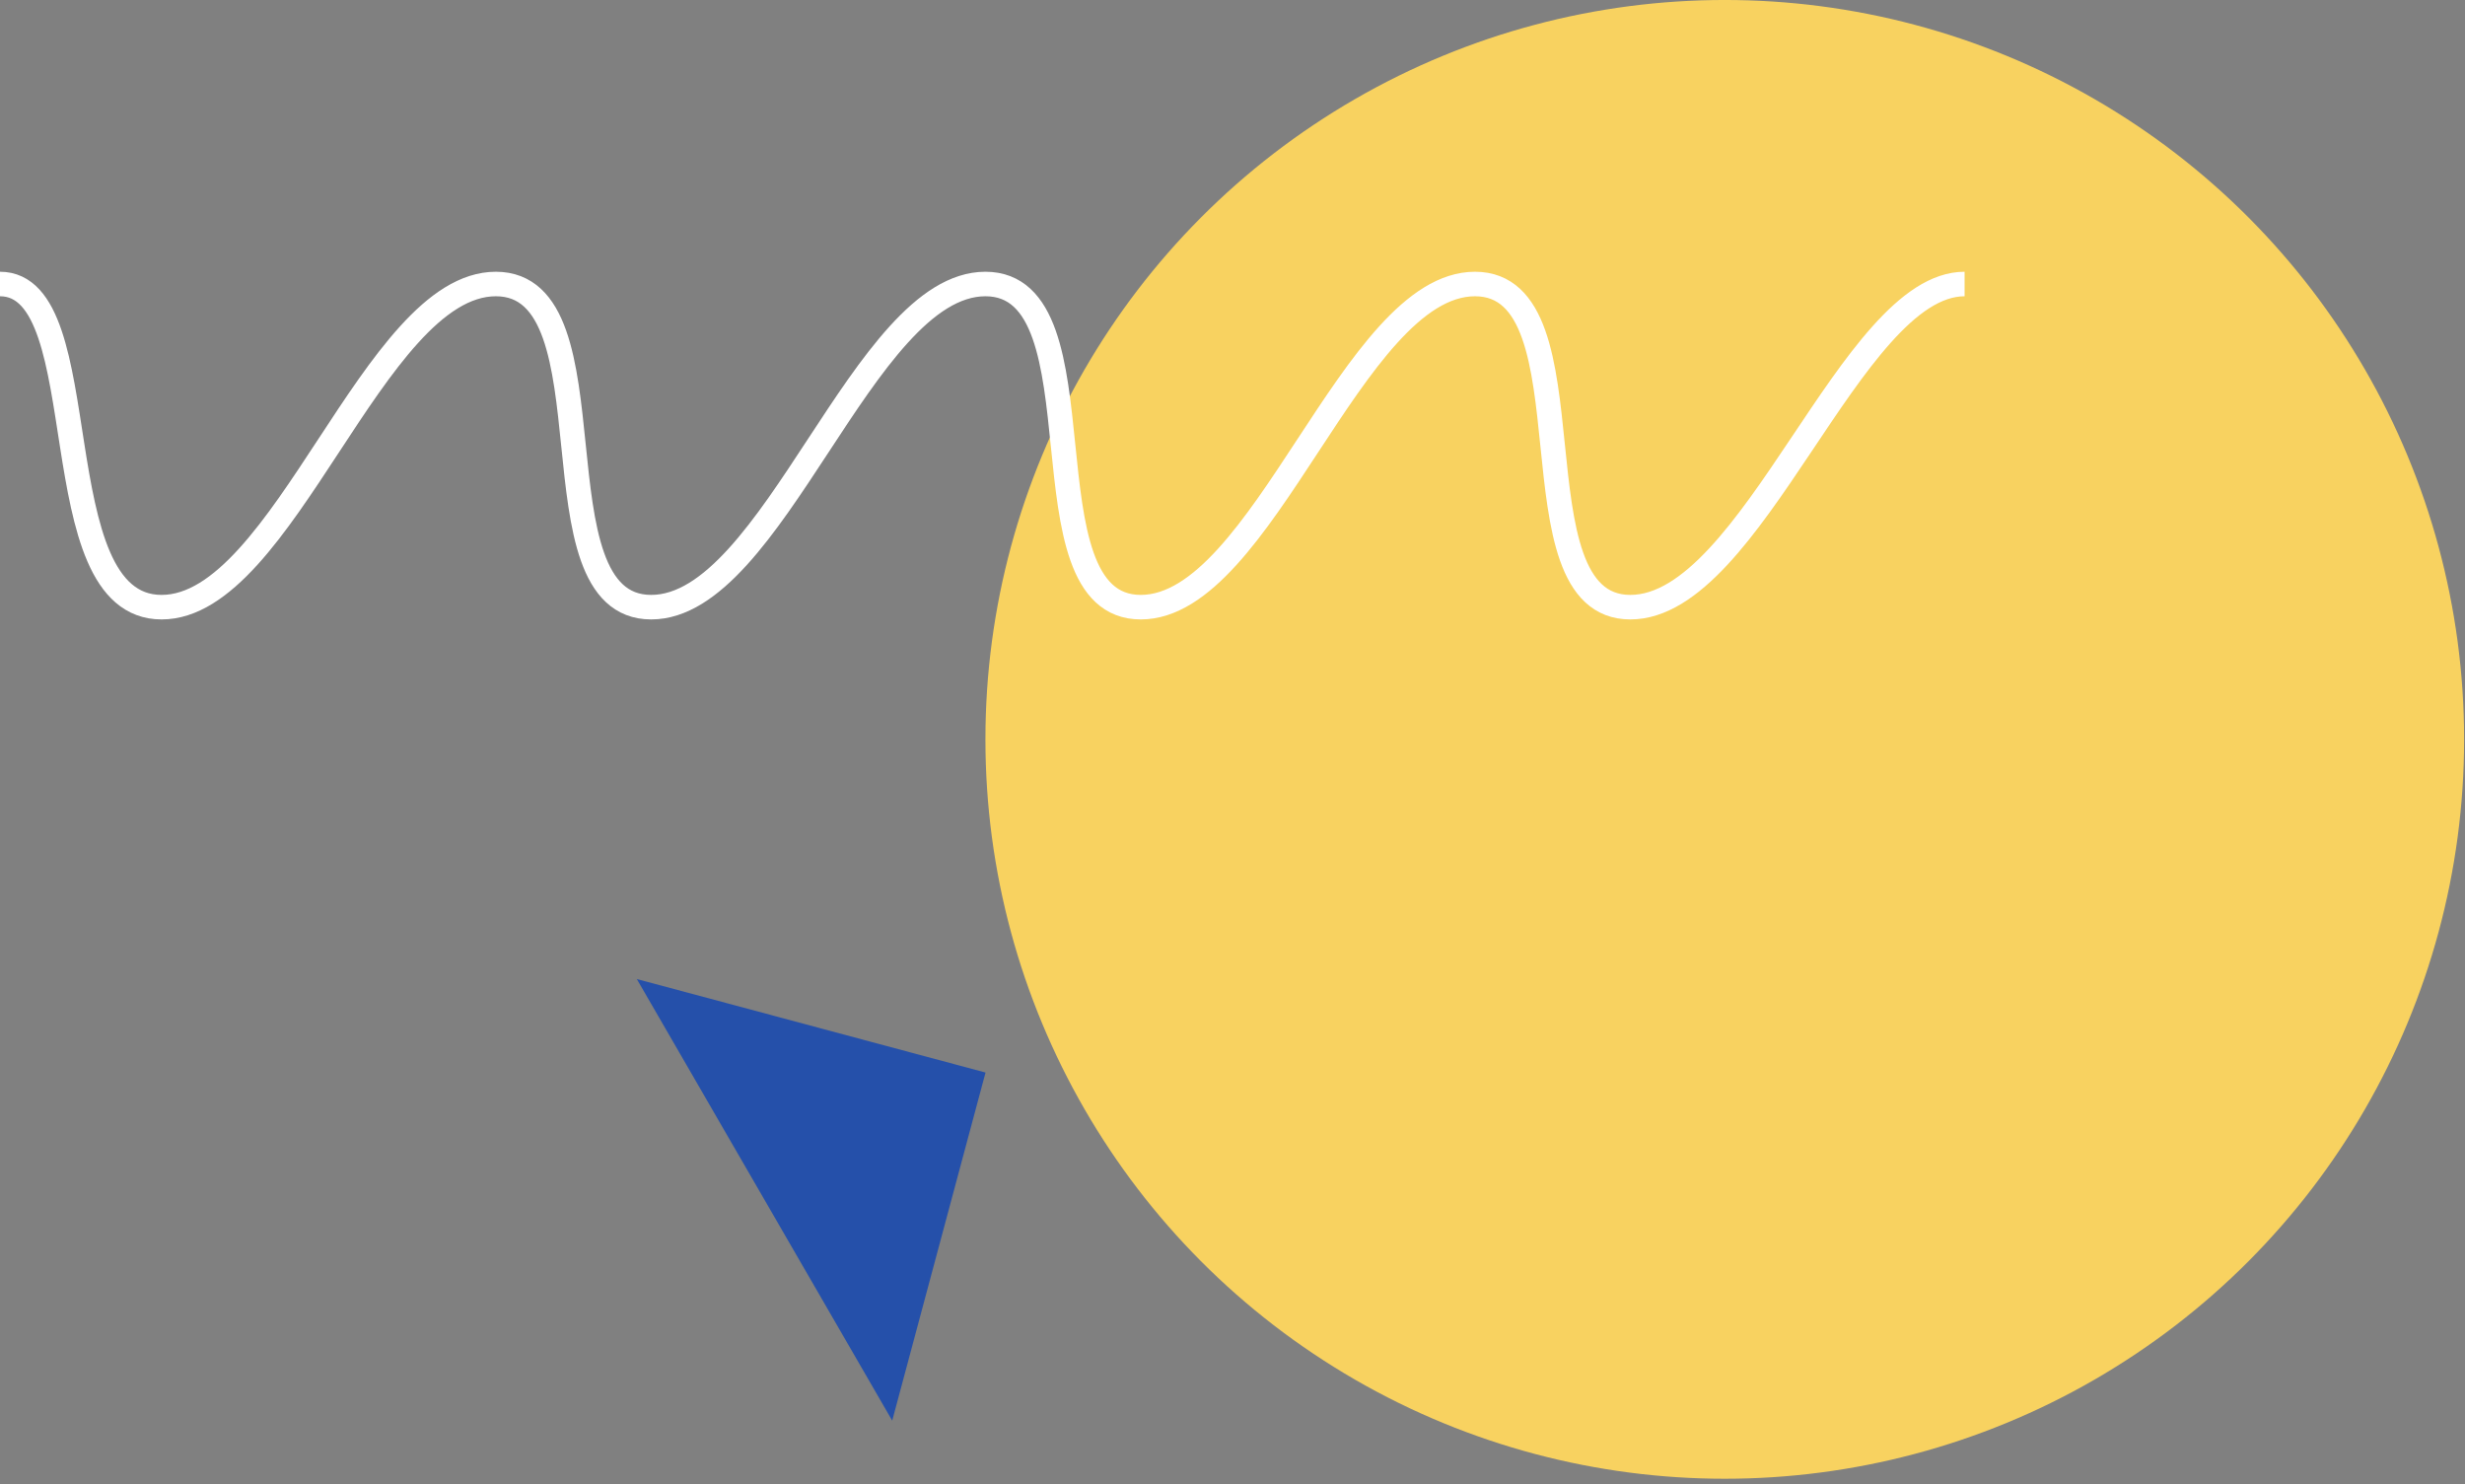 <svg xmlns="http://www.w3.org/2000/svg" width="201px" height="121px" viewBox="0 0 201 121" preserveAspectRatio="none">
  <rect x="0" y="0" width="201" height="121" fill="#808080" stroke="none"/>
  <g id="ornament7" transform="translate(201.296 120.573) rotate(180)">
    <circle id="Ellipse_14" data-name="Ellipse 14" cx="60.287" cy="60.287" r="60.287" transform="translate(0.369)" fill="#f8d260"/>
    <path id="Path_96" data-name="Path 96" d="M211.574,115.35c-8.109,0-3.2-26.35-13.177-26.35s-17.276,26.35-27.256,26.35S168.456,89,158.476,89s-17.275,26.35-27.255,26.35S128.535,89,118.555,89,101.279,115.35,91.3,115.35,88.614,89,78.634,89s-17.992,26.35-27.256,26.35" transform="translate(-10.278 -17.934)" fill="none" stroke="#fff" stroke-width="2" fill-rule="evenodd"/>
    <path id="Path_97" data-name="Path 97" d="M29.381,0V29.436H0Z" transform="matrix(-0.259, 0.966, -0.966, -0.259, 156.979, 12.362)" fill="#2550aa" fill-rule="evenodd"/>
  </g>
</svg>
